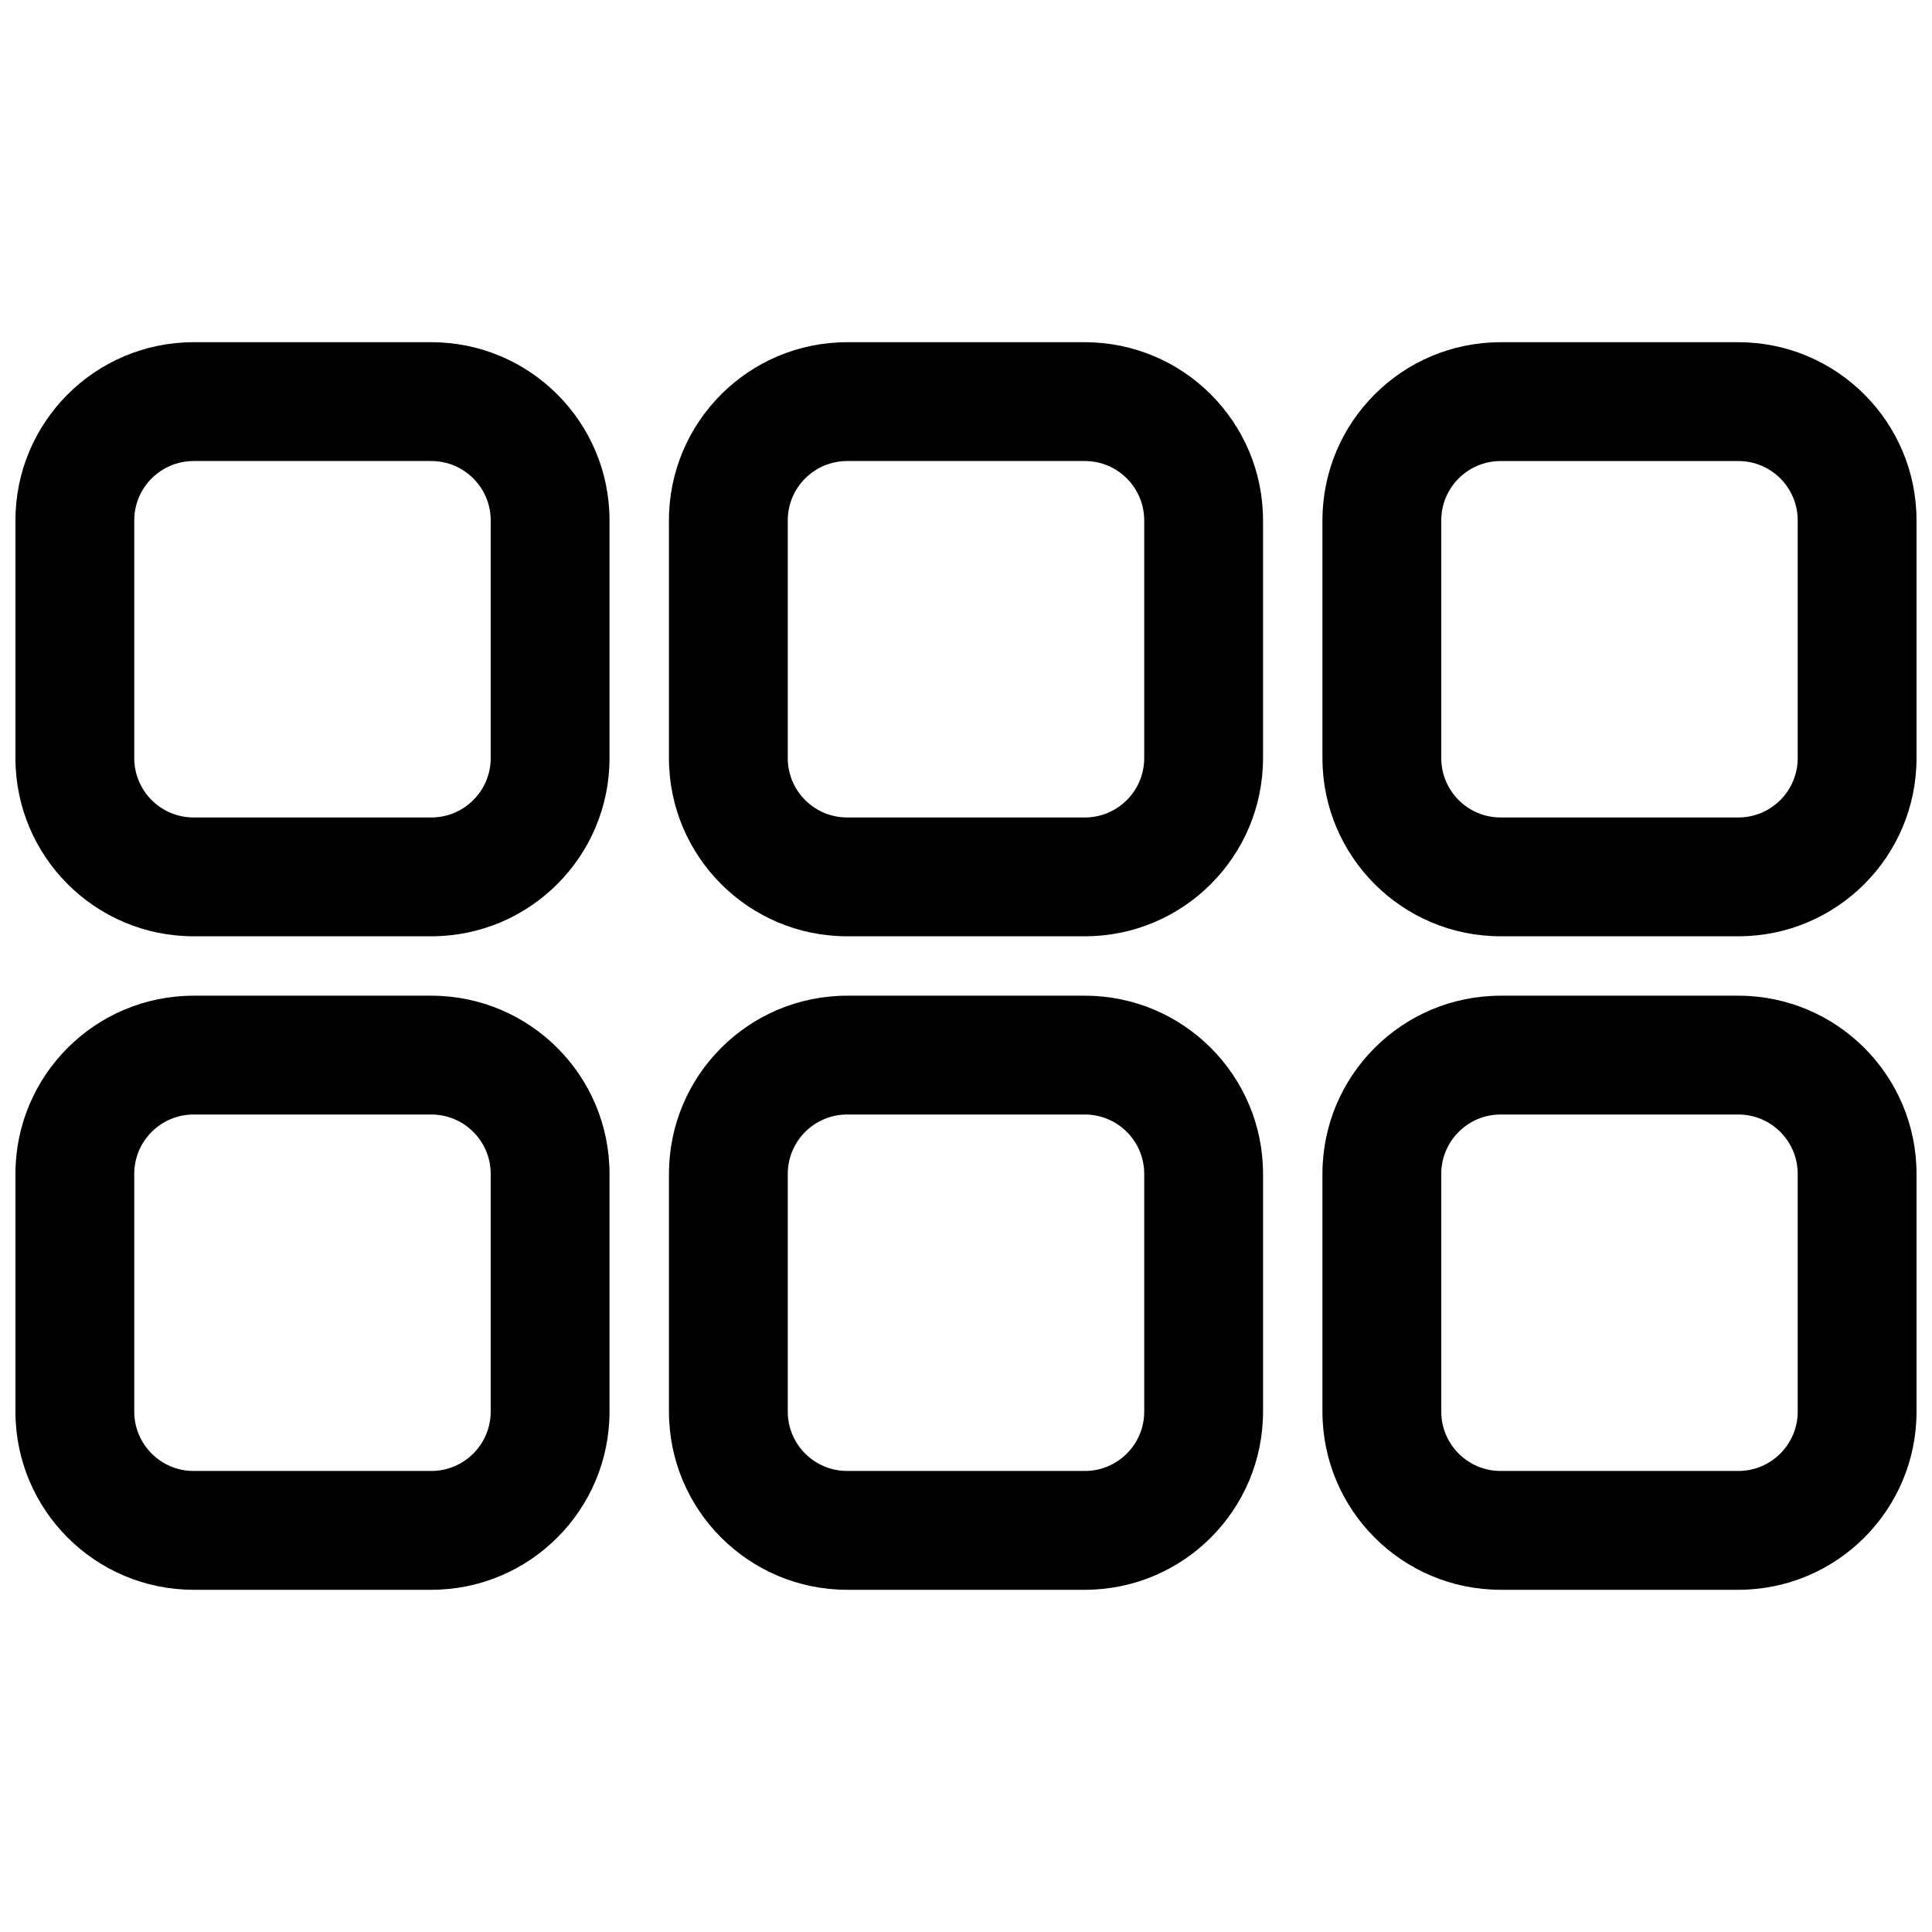 <?xml version="1.0" encoding="UTF-8"?>
<!-- Uploaded to: SVG Repo, www.svgrepo.com, Generator: SVG Repo Mixer Tools -->
<svg width="800px" height="800px" version="1.1" viewBox="144 144 512 512" xmlns="http://www.w3.org/2000/svg">
 <defs>
  <clipPath id="d">
   <path d="m148.09 234h157.91v159h-157.91z"/>
  </clipPath>
  <clipPath id="c">
   <path d="m494 234h157.9v159h-157.9z"/>
  </clipPath>
  <clipPath id="b">
   <path d="m494 407h157.9v159h-157.9z"/>
  </clipPath>
  <clipPath id="a">
   <path d="m148.09 407h157.91v159h-157.91z"/>
  </clipPath>
 </defs>
 <g clip-path="url(#d)">
  <path d="m195.32 234.69c-26.082 0-47.23 21.145-47.23 47.23v62.977c0 26.086 21.148 47.23 47.23 47.23h62.977c26.086 0 47.234-21.145 47.234-47.23v-62.977c0-26.086-21.148-47.23-47.234-47.23zm-15.742 47.23c0-8.695 7.047-15.742 15.742-15.742h62.977c8.695 0 15.746 7.047 15.746 15.742v62.977c0 8.695-7.051 15.742-15.746 15.742h-62.977c-8.695 0-15.742-7.047-15.742-15.742z" fill-rule="evenodd"/>
 </g>
 <path d="m368.51 234.69c-26.086 0-47.234 21.145-47.234 47.23v62.977c0 26.086 21.148 47.23 47.234 47.23h62.977c26.086 0 47.23-21.145 47.23-47.23v-62.977c0-26.086-21.145-47.23-47.23-47.23zm-15.746 47.23c0-8.695 7.051-15.742 15.746-15.742h62.977c8.695 0 15.742 7.047 15.742 15.742v62.977c0 8.695-7.047 15.742-15.742 15.742h-62.977c-8.695 0-15.746-7.047-15.746-15.742z" fill-rule="evenodd"/>
 <g clip-path="url(#c)">
  <path d="m494.46 281.92c0-26.086 21.148-47.23 47.234-47.23h62.977c26.086 0 47.23 21.145 47.23 47.23v62.977c0 26.086-21.145 47.23-47.23 47.23h-62.977c-26.086 0-47.234-21.145-47.234-47.23zm47.234-15.742c-8.695 0-15.746 7.047-15.746 15.742v62.977c0 8.695 7.051 15.742 15.746 15.742h62.977c8.695 0 15.742-7.047 15.742-15.742v-62.977c0-8.695-7.047-15.742-15.742-15.742z" fill-rule="evenodd"/>
 </g>
 <g clip-path="url(#b)">
  <path d="m494.46 455.1c0-26.086 21.148-47.23 47.234-47.23h62.977c26.086 0 47.23 21.145 47.23 47.23v62.977c0 26.086-21.145 47.234-47.23 47.234h-62.977c-26.086 0-47.234-21.148-47.234-47.234zm47.234-15.742c-8.695 0-15.746 7.047-15.746 15.742v62.977c0 8.695 7.051 15.746 15.746 15.746h62.977c8.695 0 15.742-7.051 15.742-15.746v-62.977c0-8.695-7.047-15.742-15.742-15.742z" fill-rule="evenodd"/>
 </g>
 <path d="m321.28 455.1c0-26.086 21.148-47.23 47.234-47.23h62.977c26.086 0 47.23 21.145 47.23 47.23v62.977c0 26.086-21.145 47.234-47.23 47.234h-62.977c-26.086 0-47.234-21.148-47.234-47.234zm47.234-15.742c-8.695 0-15.746 7.047-15.746 15.742v62.977c0 8.695 7.051 15.746 15.746 15.746h62.977c8.695 0 15.742-7.051 15.742-15.746v-62.977c0-8.695-7.047-15.742-15.742-15.742z" fill-rule="evenodd"/>
 <g clip-path="url(#a)">
  <path d="m148.09 455.1c0-26.086 21.148-47.23 47.23-47.23h62.977c26.086 0 47.234 21.145 47.234 47.23v62.977c0 26.086-21.148 47.234-47.234 47.234h-62.977c-26.082 0-47.23-21.148-47.23-47.234zm47.23-15.742c-8.695 0-15.742 7.047-15.742 15.742v62.977c0 8.695 7.047 15.746 15.742 15.746h62.977c8.695 0 15.746-7.051 15.746-15.746v-62.977c0-8.695-7.051-15.742-15.746-15.742z" fill-rule="evenodd"/>
 </g>
</svg>